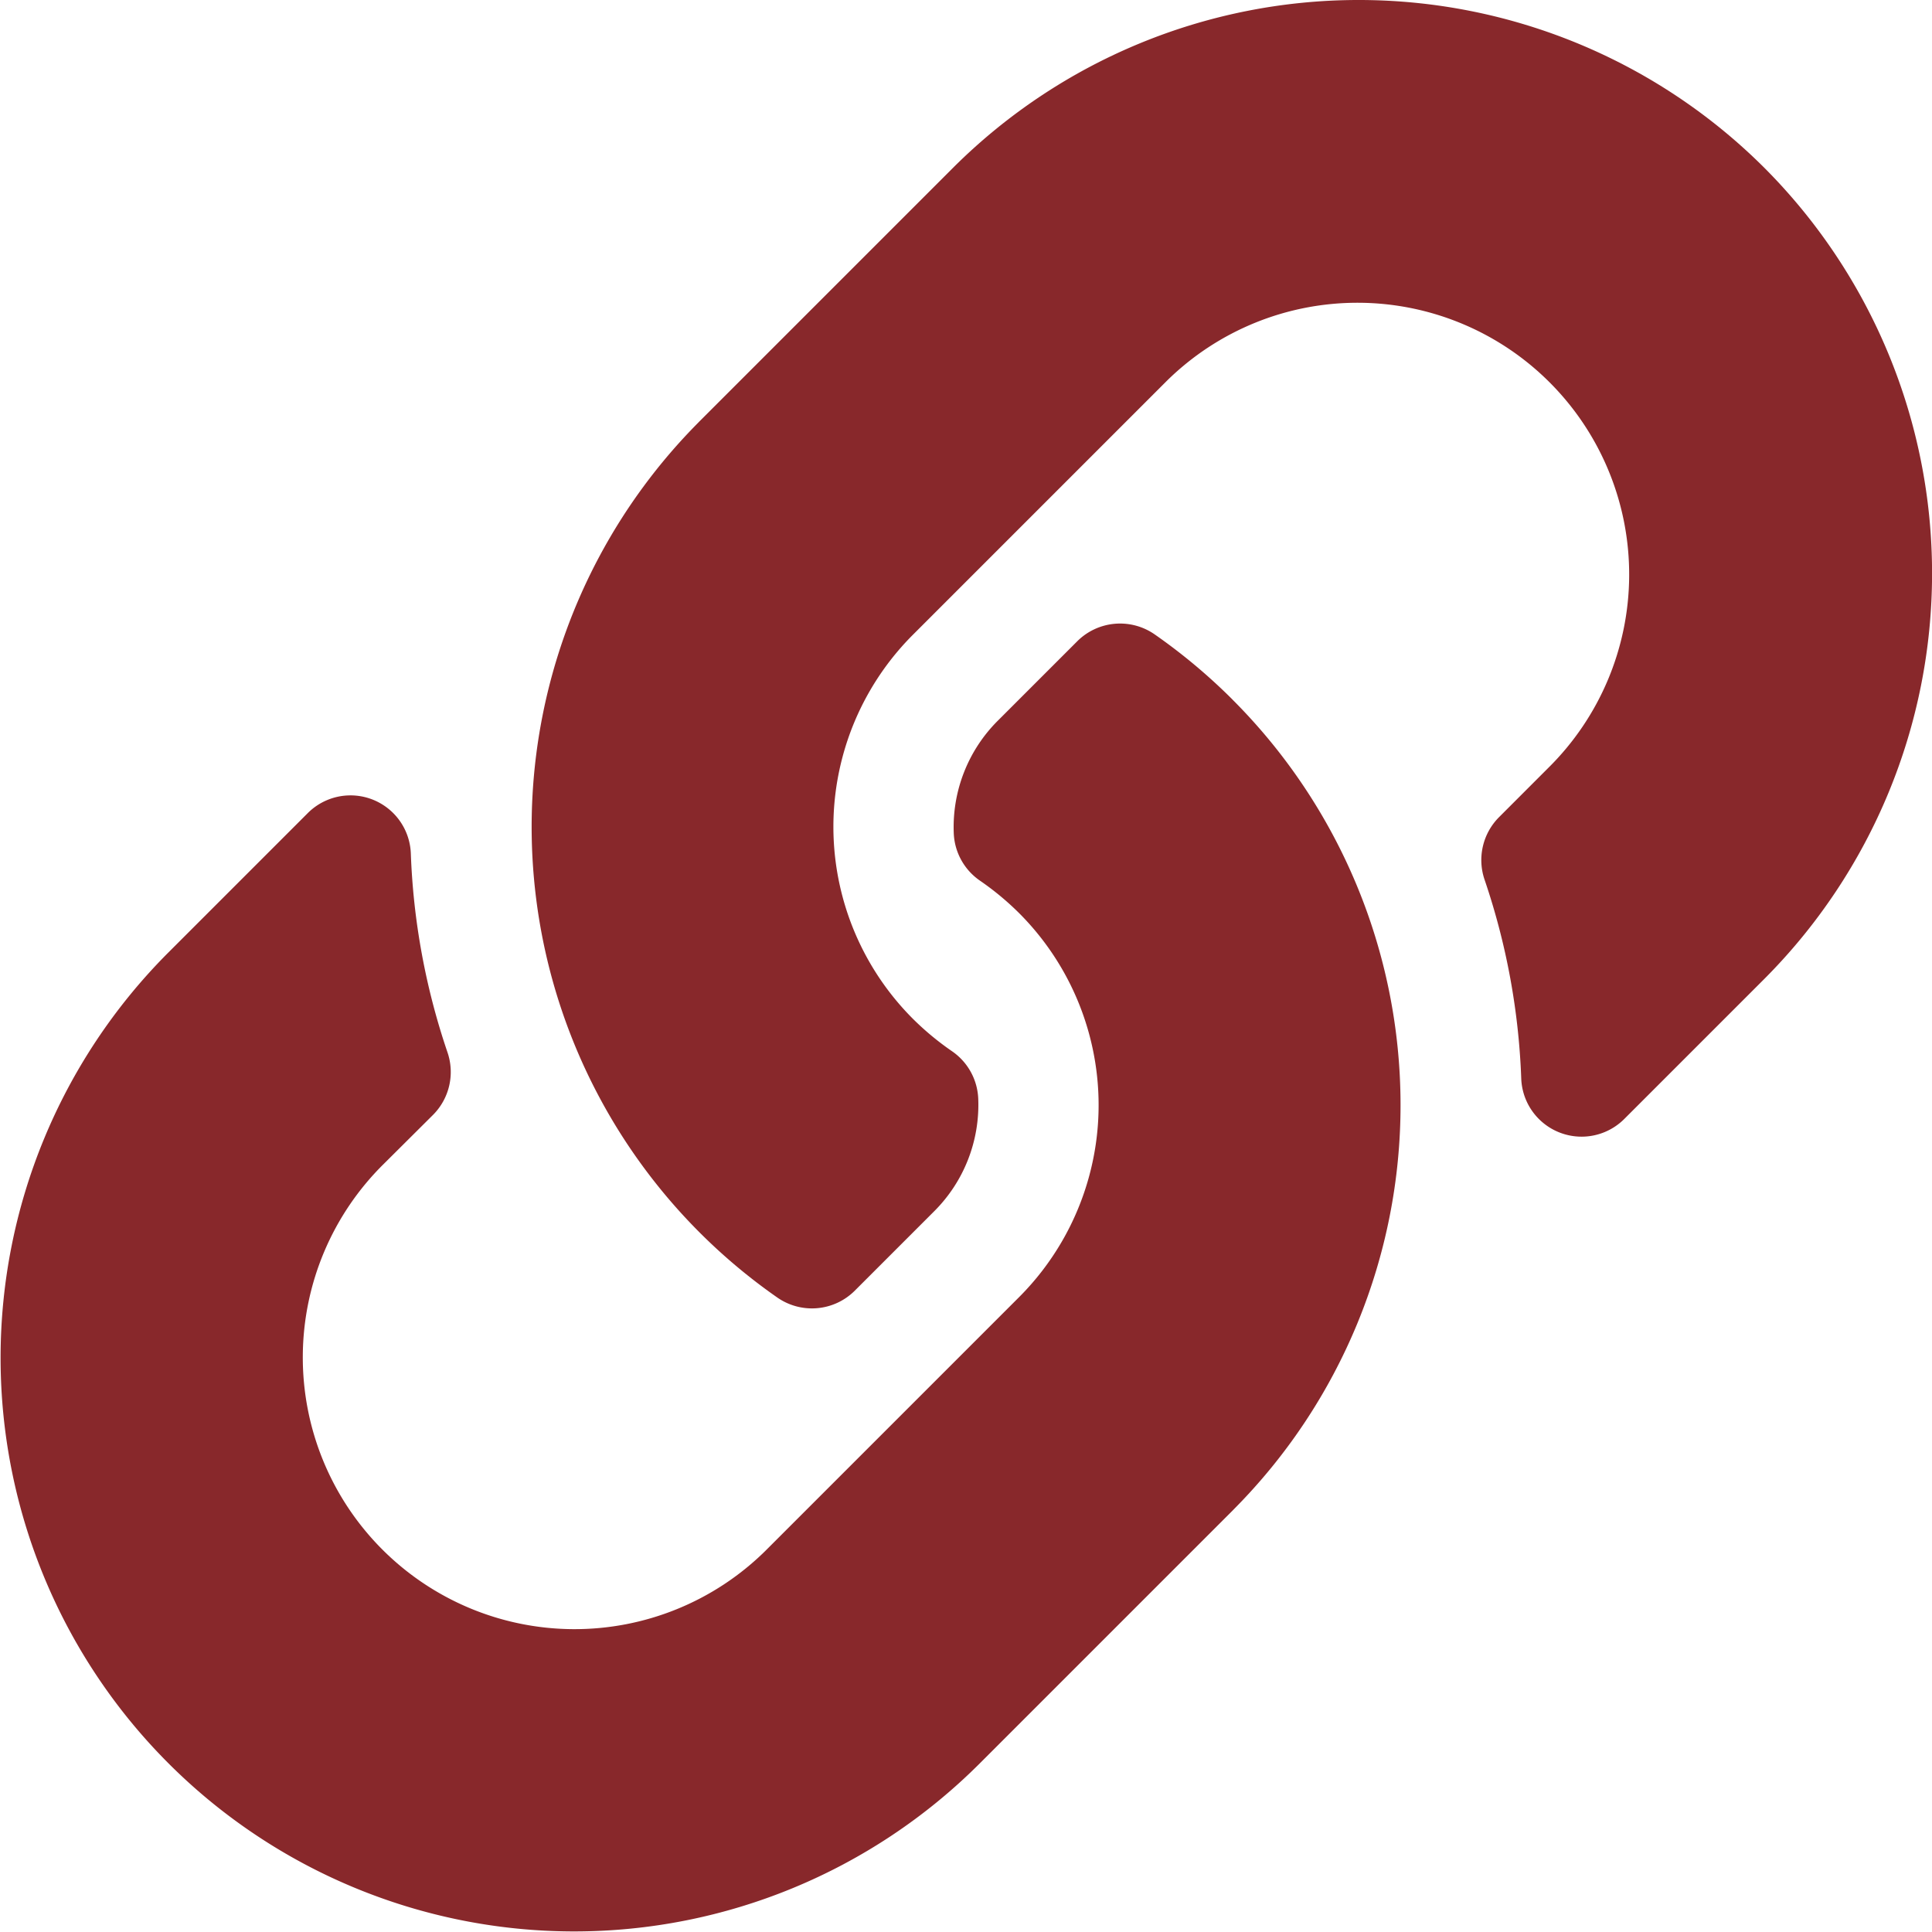 <svg xmlns="http://www.w3.org/2000/svg" width="80" height="80" viewBox="0 0 80 80">
  <path id="Icon_awesome-link" data-name="Icon awesome-link" d="M51.033,28.967a23.738,23.738,0,0,1,.056,33.53c-.017.019-.037.039-.056.058l-10.5,10.5A23.75,23.75,0,0,1,6.946,39.467l5.8-5.8a2.5,2.5,0,0,1,4.265,1.657,28.792,28.792,0,0,0,1.514,8.238,2.515,2.515,0,0,1-.591,2.6L15.886,48.2A11.25,11.25,0,1,0,31.694,64.216l10.5-10.5a11.247,11.247,0,0,0,0-15.911,11.7,11.7,0,0,0-1.616-1.339,2.506,2.506,0,0,1-1.085-1.97,6.224,6.224,0,0,1,1.828-4.657l3.29-3.29a2.51,2.51,0,0,1,3.216-.27,23.825,23.825,0,0,1,3.207,2.687ZM73.054,6.945a23.776,23.776,0,0,0-33.587,0l-10.5,10.5c-.019.019-.039.039-.056.058a23.755,23.755,0,0,0,3.263,36.216,2.51,2.51,0,0,0,3.216-.27l3.29-3.29A6.224,6.224,0,0,0,40.507,45.5a2.506,2.506,0,0,0-1.085-1.97,11.705,11.705,0,0,1-1.616-1.339,11.247,11.247,0,0,1,0-15.911l10.5-10.5A11.25,11.25,0,1,1,64.113,31.795L62.069,33.84a2.515,2.515,0,0,0-.591,2.6,28.792,28.792,0,0,1,1.514,8.238,2.5,2.5,0,0,0,4.265,1.657l5.8-5.8a23.775,23.775,0,0,0,0-33.587Z" transform="translate(0 0)" fill="#88282B"/>
</svg>
